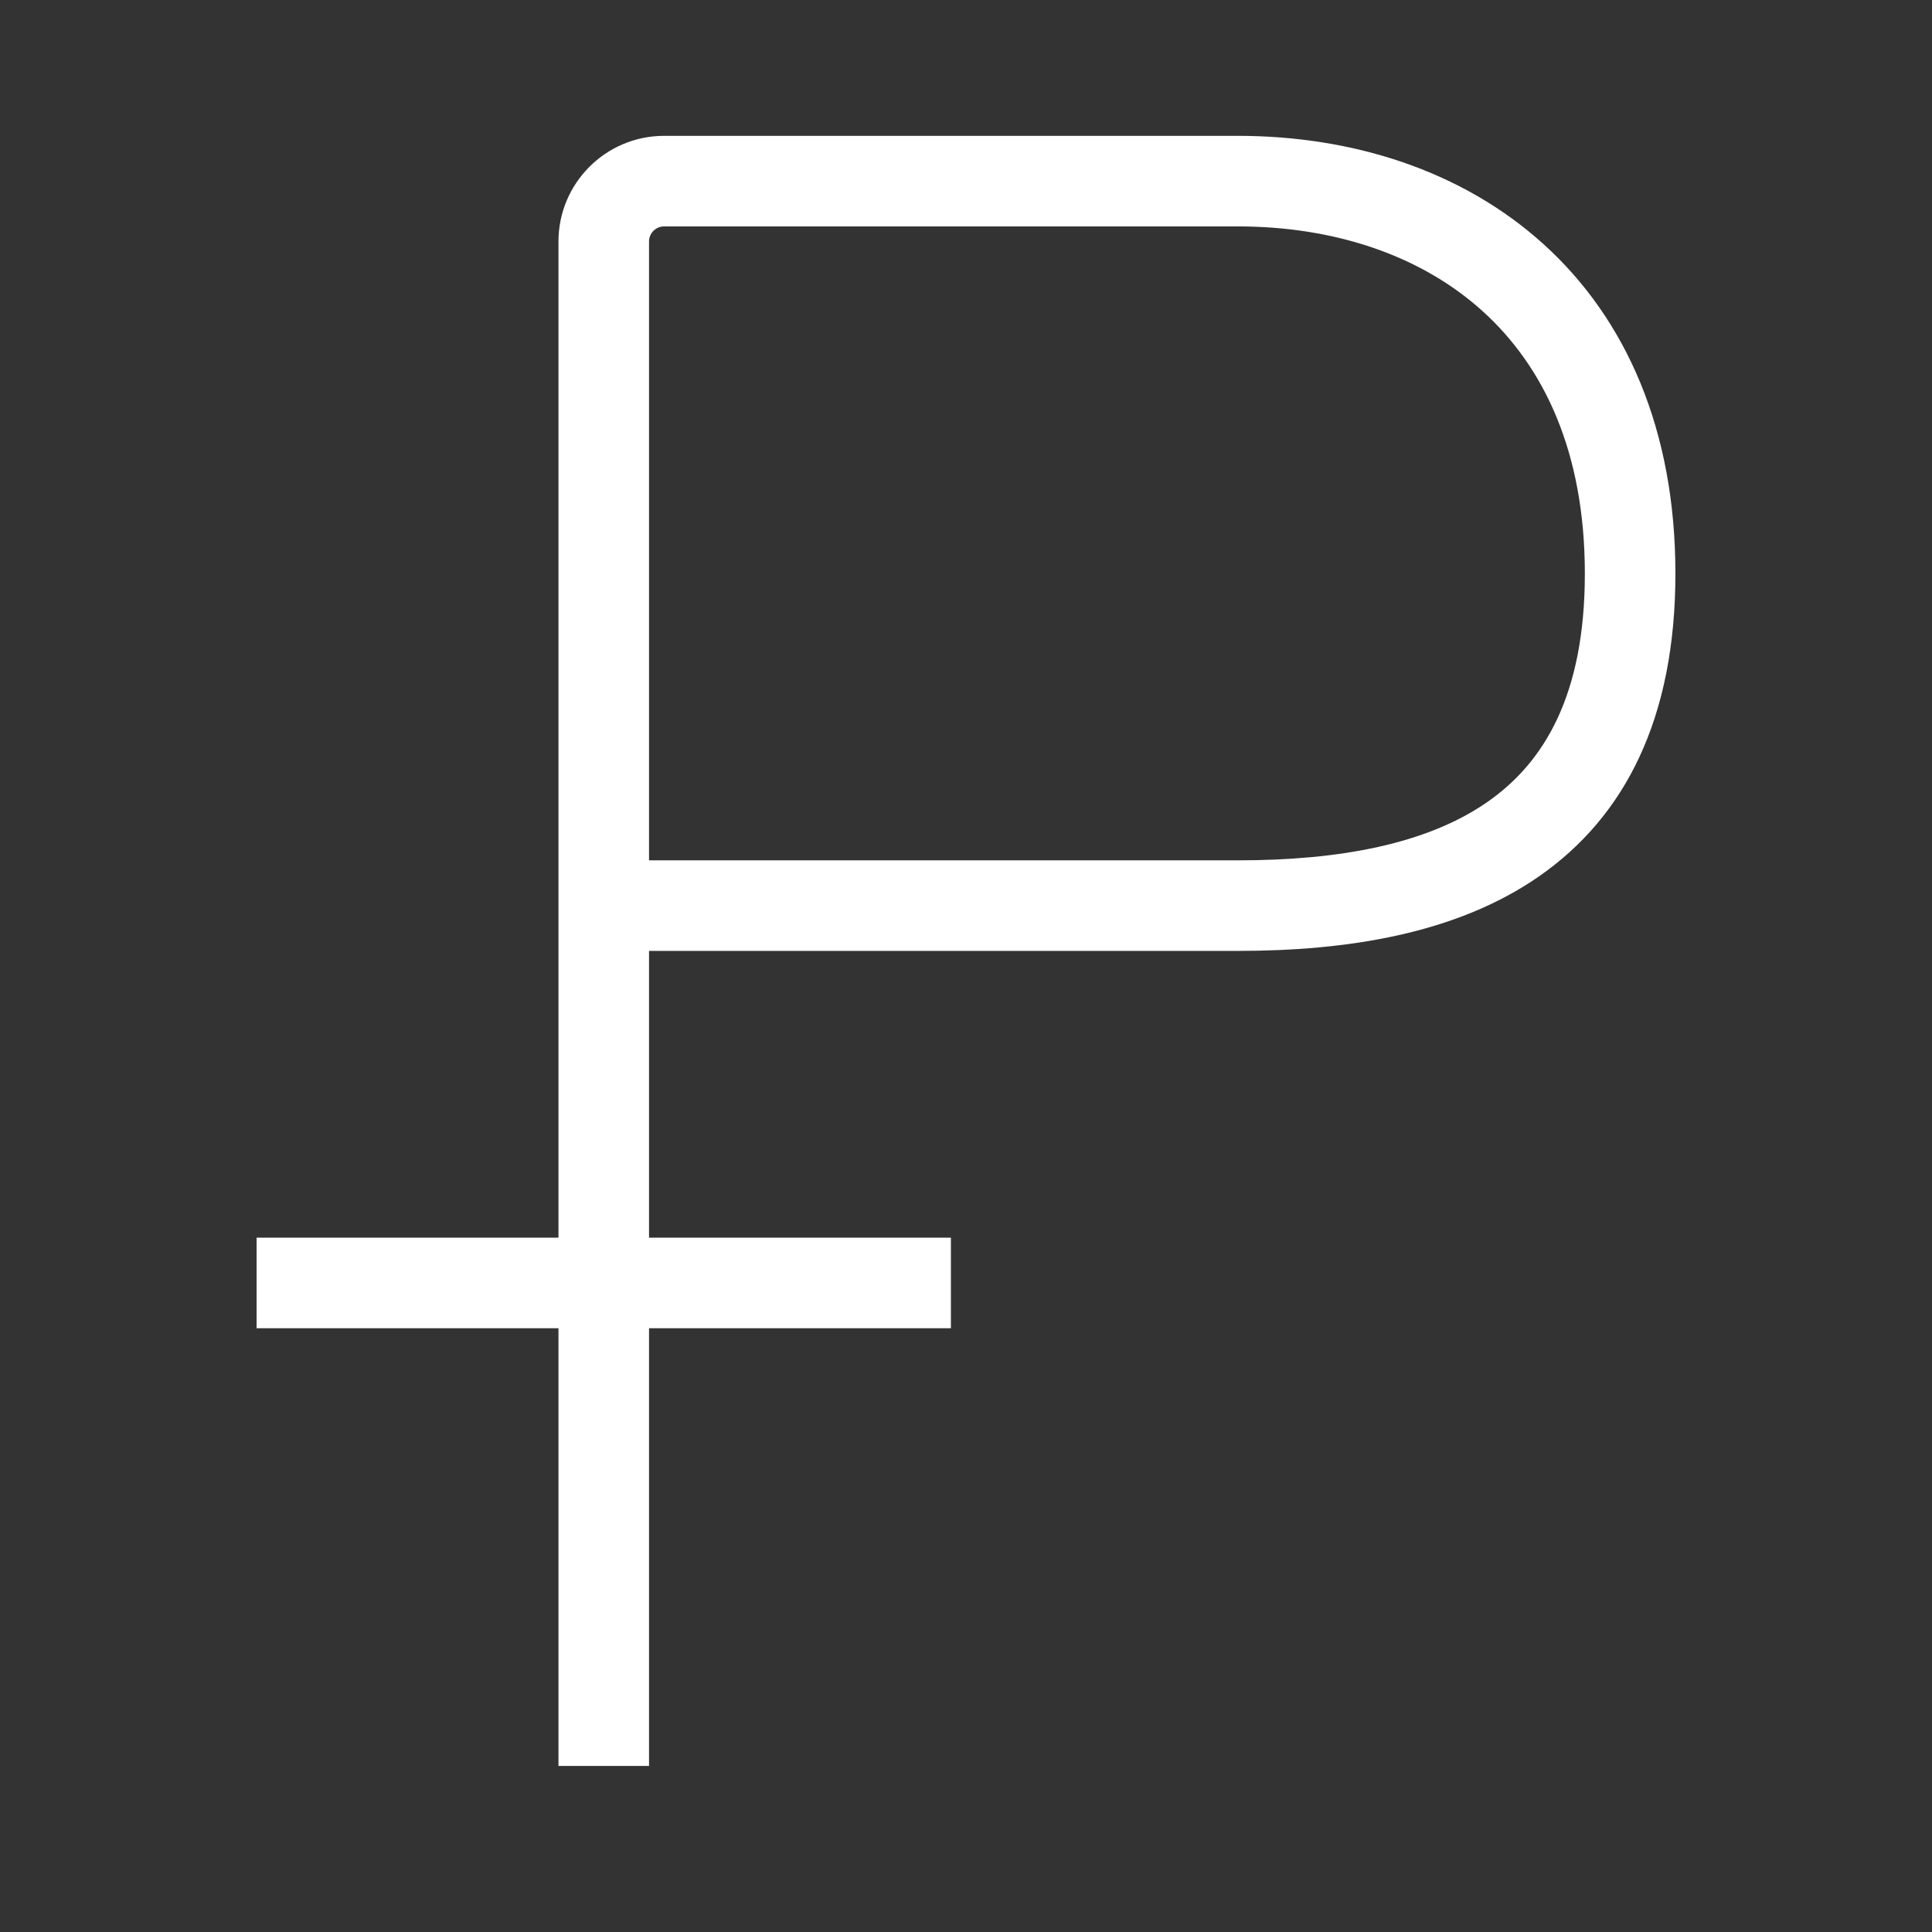 <svg width="32" height="32" viewBox="0 0 32 32" fill="none" xmlns="http://www.w3.org/2000/svg">
<rect x="0" y="0" width="32" height="32" fill="#333333" stroke="none"/>
<path fill-rule="evenodd" clip-rule="evenodd" d="M9.25 4C9.25 3.034 10.034 2.25 11 2.25H20.5C22.394 2.25 24.212 2.819 25.566 4.044C26.931 5.28 27.75 7.118 27.75 9.5C27.75 11.891 26.921 13.522 25.49 14.516C24.114 15.472 22.302 15.75 20.5 15.75H10.75V20.5H15.75V22H10.75V29.25H9.25V22H4.25V20.5H9.25V4ZM10.75 14.25H20.5C22.198 14.25 23.636 13.978 24.635 13.284C25.579 12.628 26.25 11.509 26.25 9.5C26.25 7.482 25.569 6.07 24.559 5.156C23.538 4.231 22.106 3.75 20.5 3.75H11C10.862 3.75 10.75 3.862 10.75 4V14.25Z" fill="white"/>
</svg>
